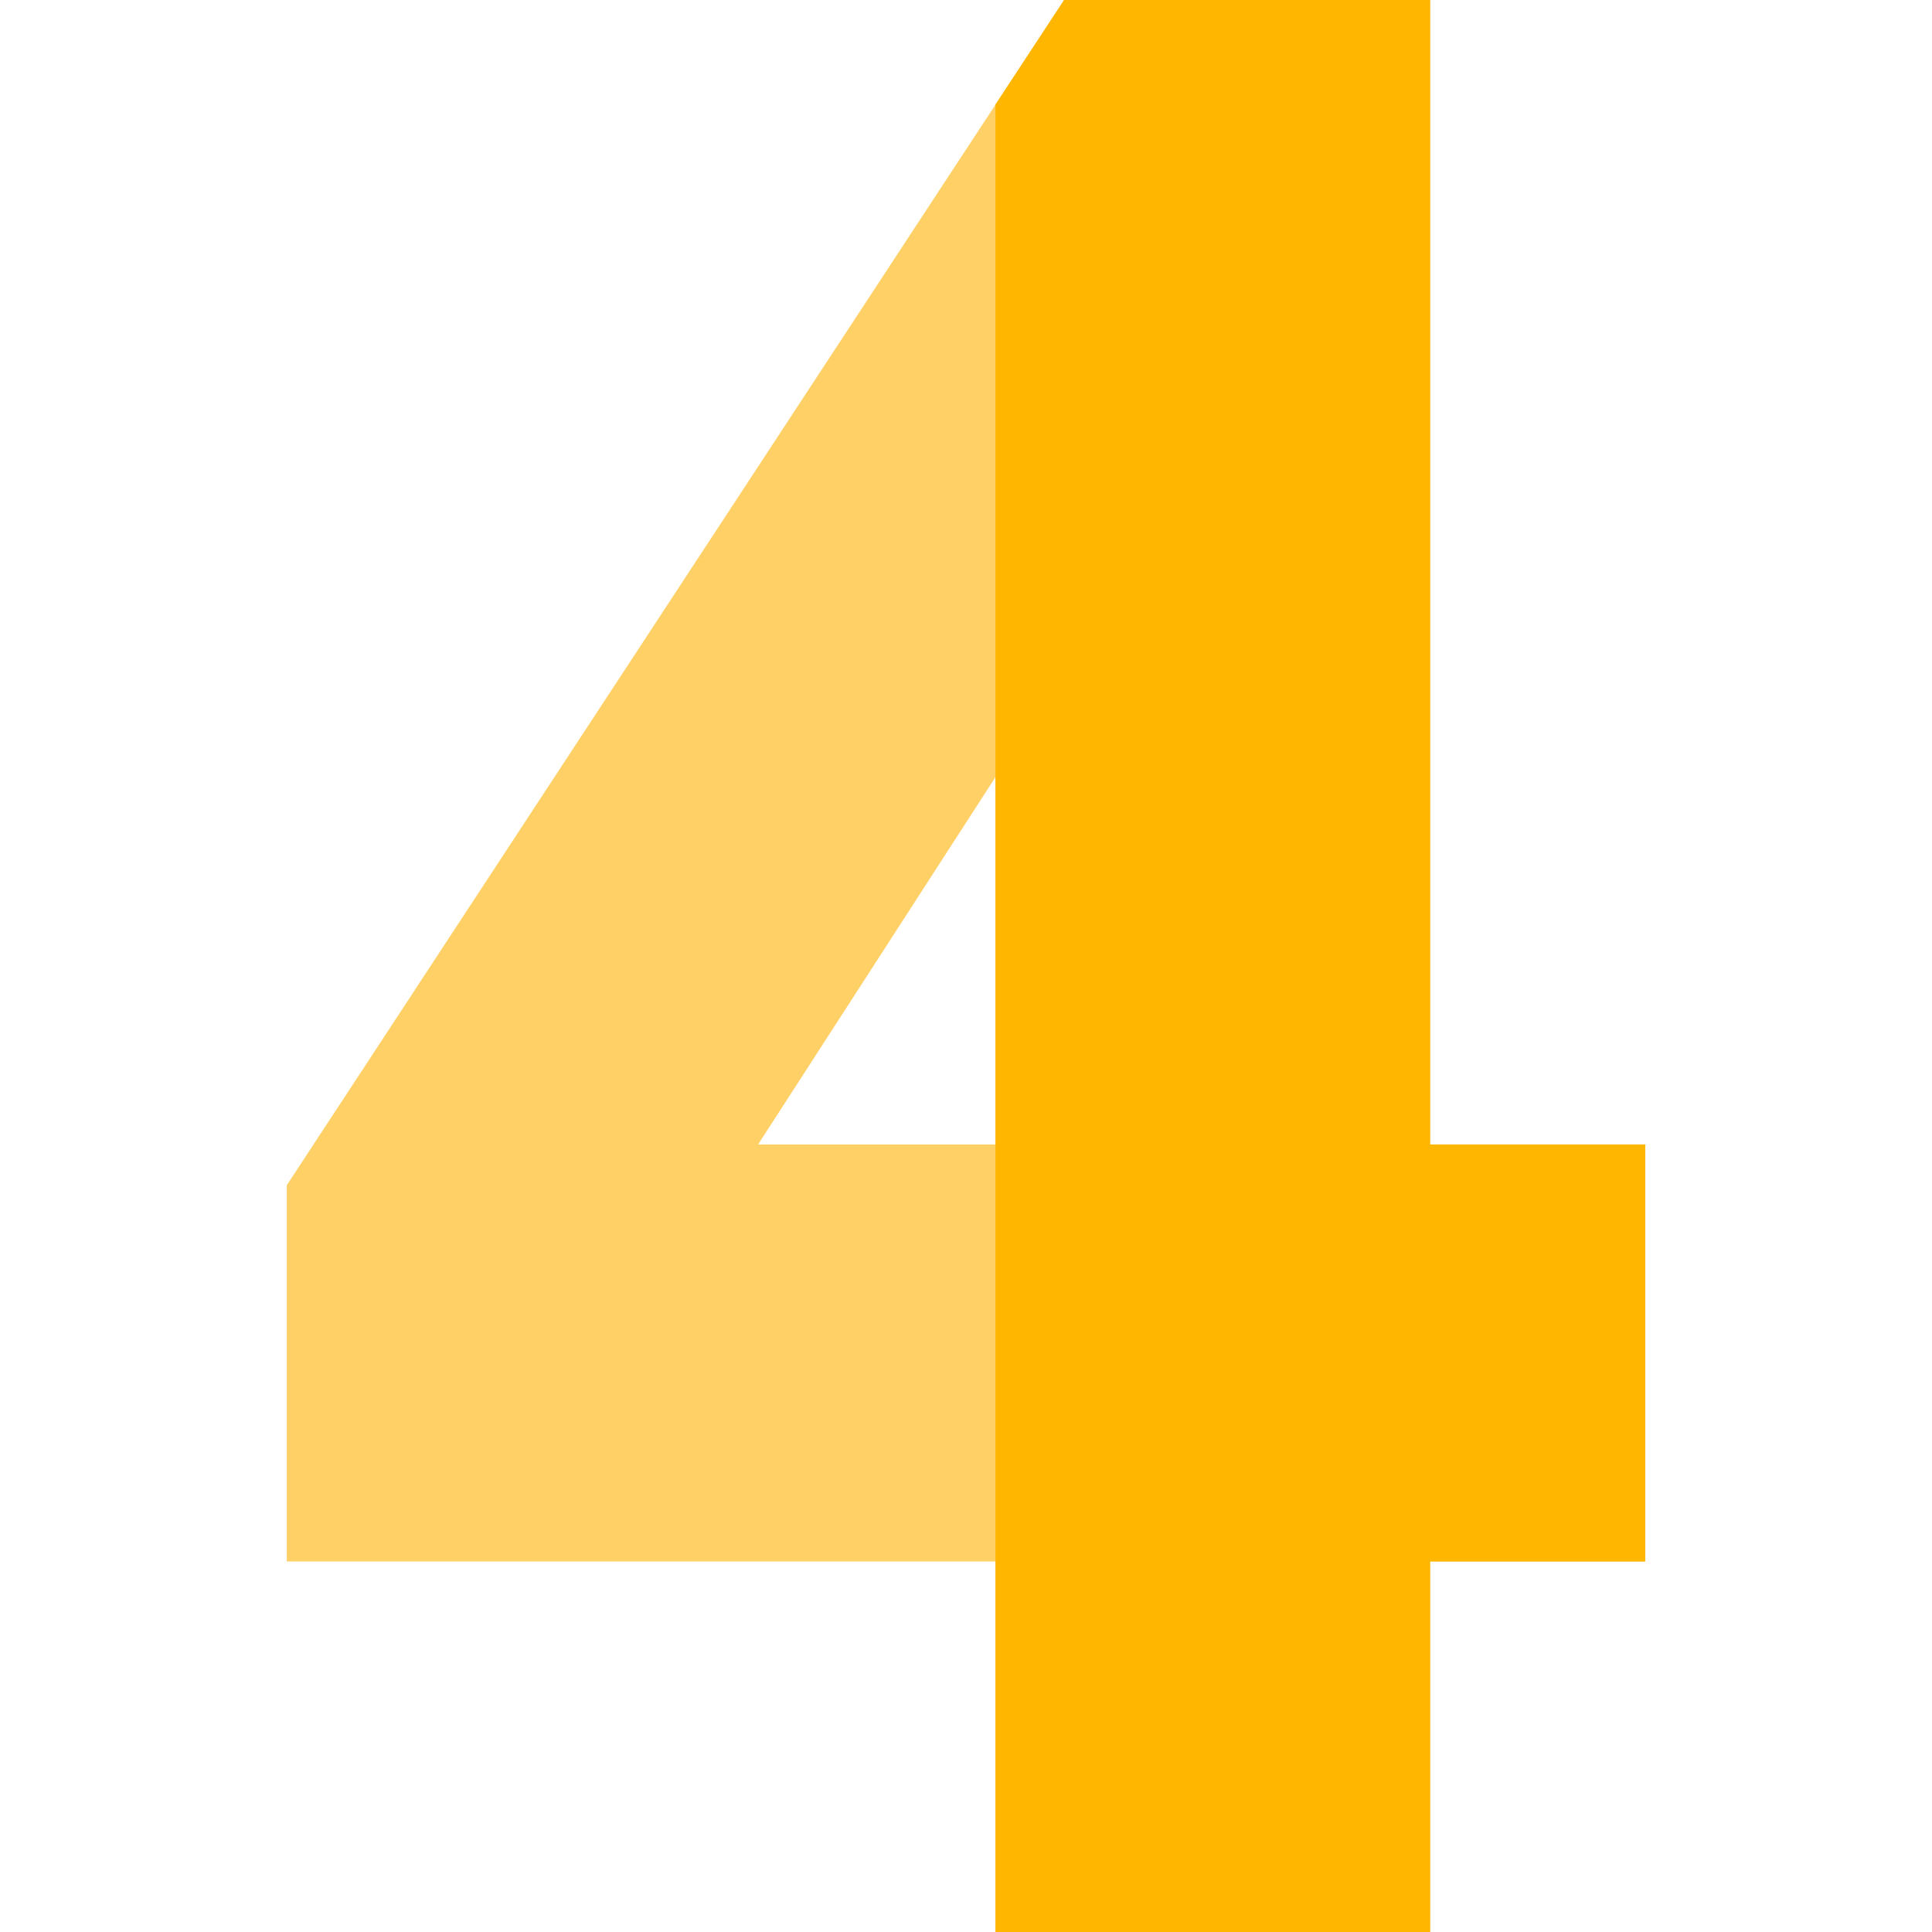 <?xml version="1.0" encoding="UTF-8"?> <!-- Generator: Adobe Illustrator 24.1.2, SVG Export Plug-In . SVG Version: 6.00 Build 0) --> <svg xmlns="http://www.w3.org/2000/svg" xmlns:xlink="http://www.w3.org/1999/xlink" id="Capa_1" x="0px" y="0px" viewBox="0 0 512 512" style="enable-background:new 0 0 512 512;" xml:space="preserve"> <style type="text/css"> .st0{fill:#FFD066;} .st1{fill:#FFB600;} </style> <path class="st0" d="M379,0h-97L76,314.1v99.7h187.9V512H379v-98.2h57V303.3h-57V0z M200.9,303.3l63-97.5v97.5H200.9z"></path> <path class="st1" d="M379,0h-97l-18.2,27.7V512H379v-98.2h57V303.3h-57V0z"></path> </svg> 